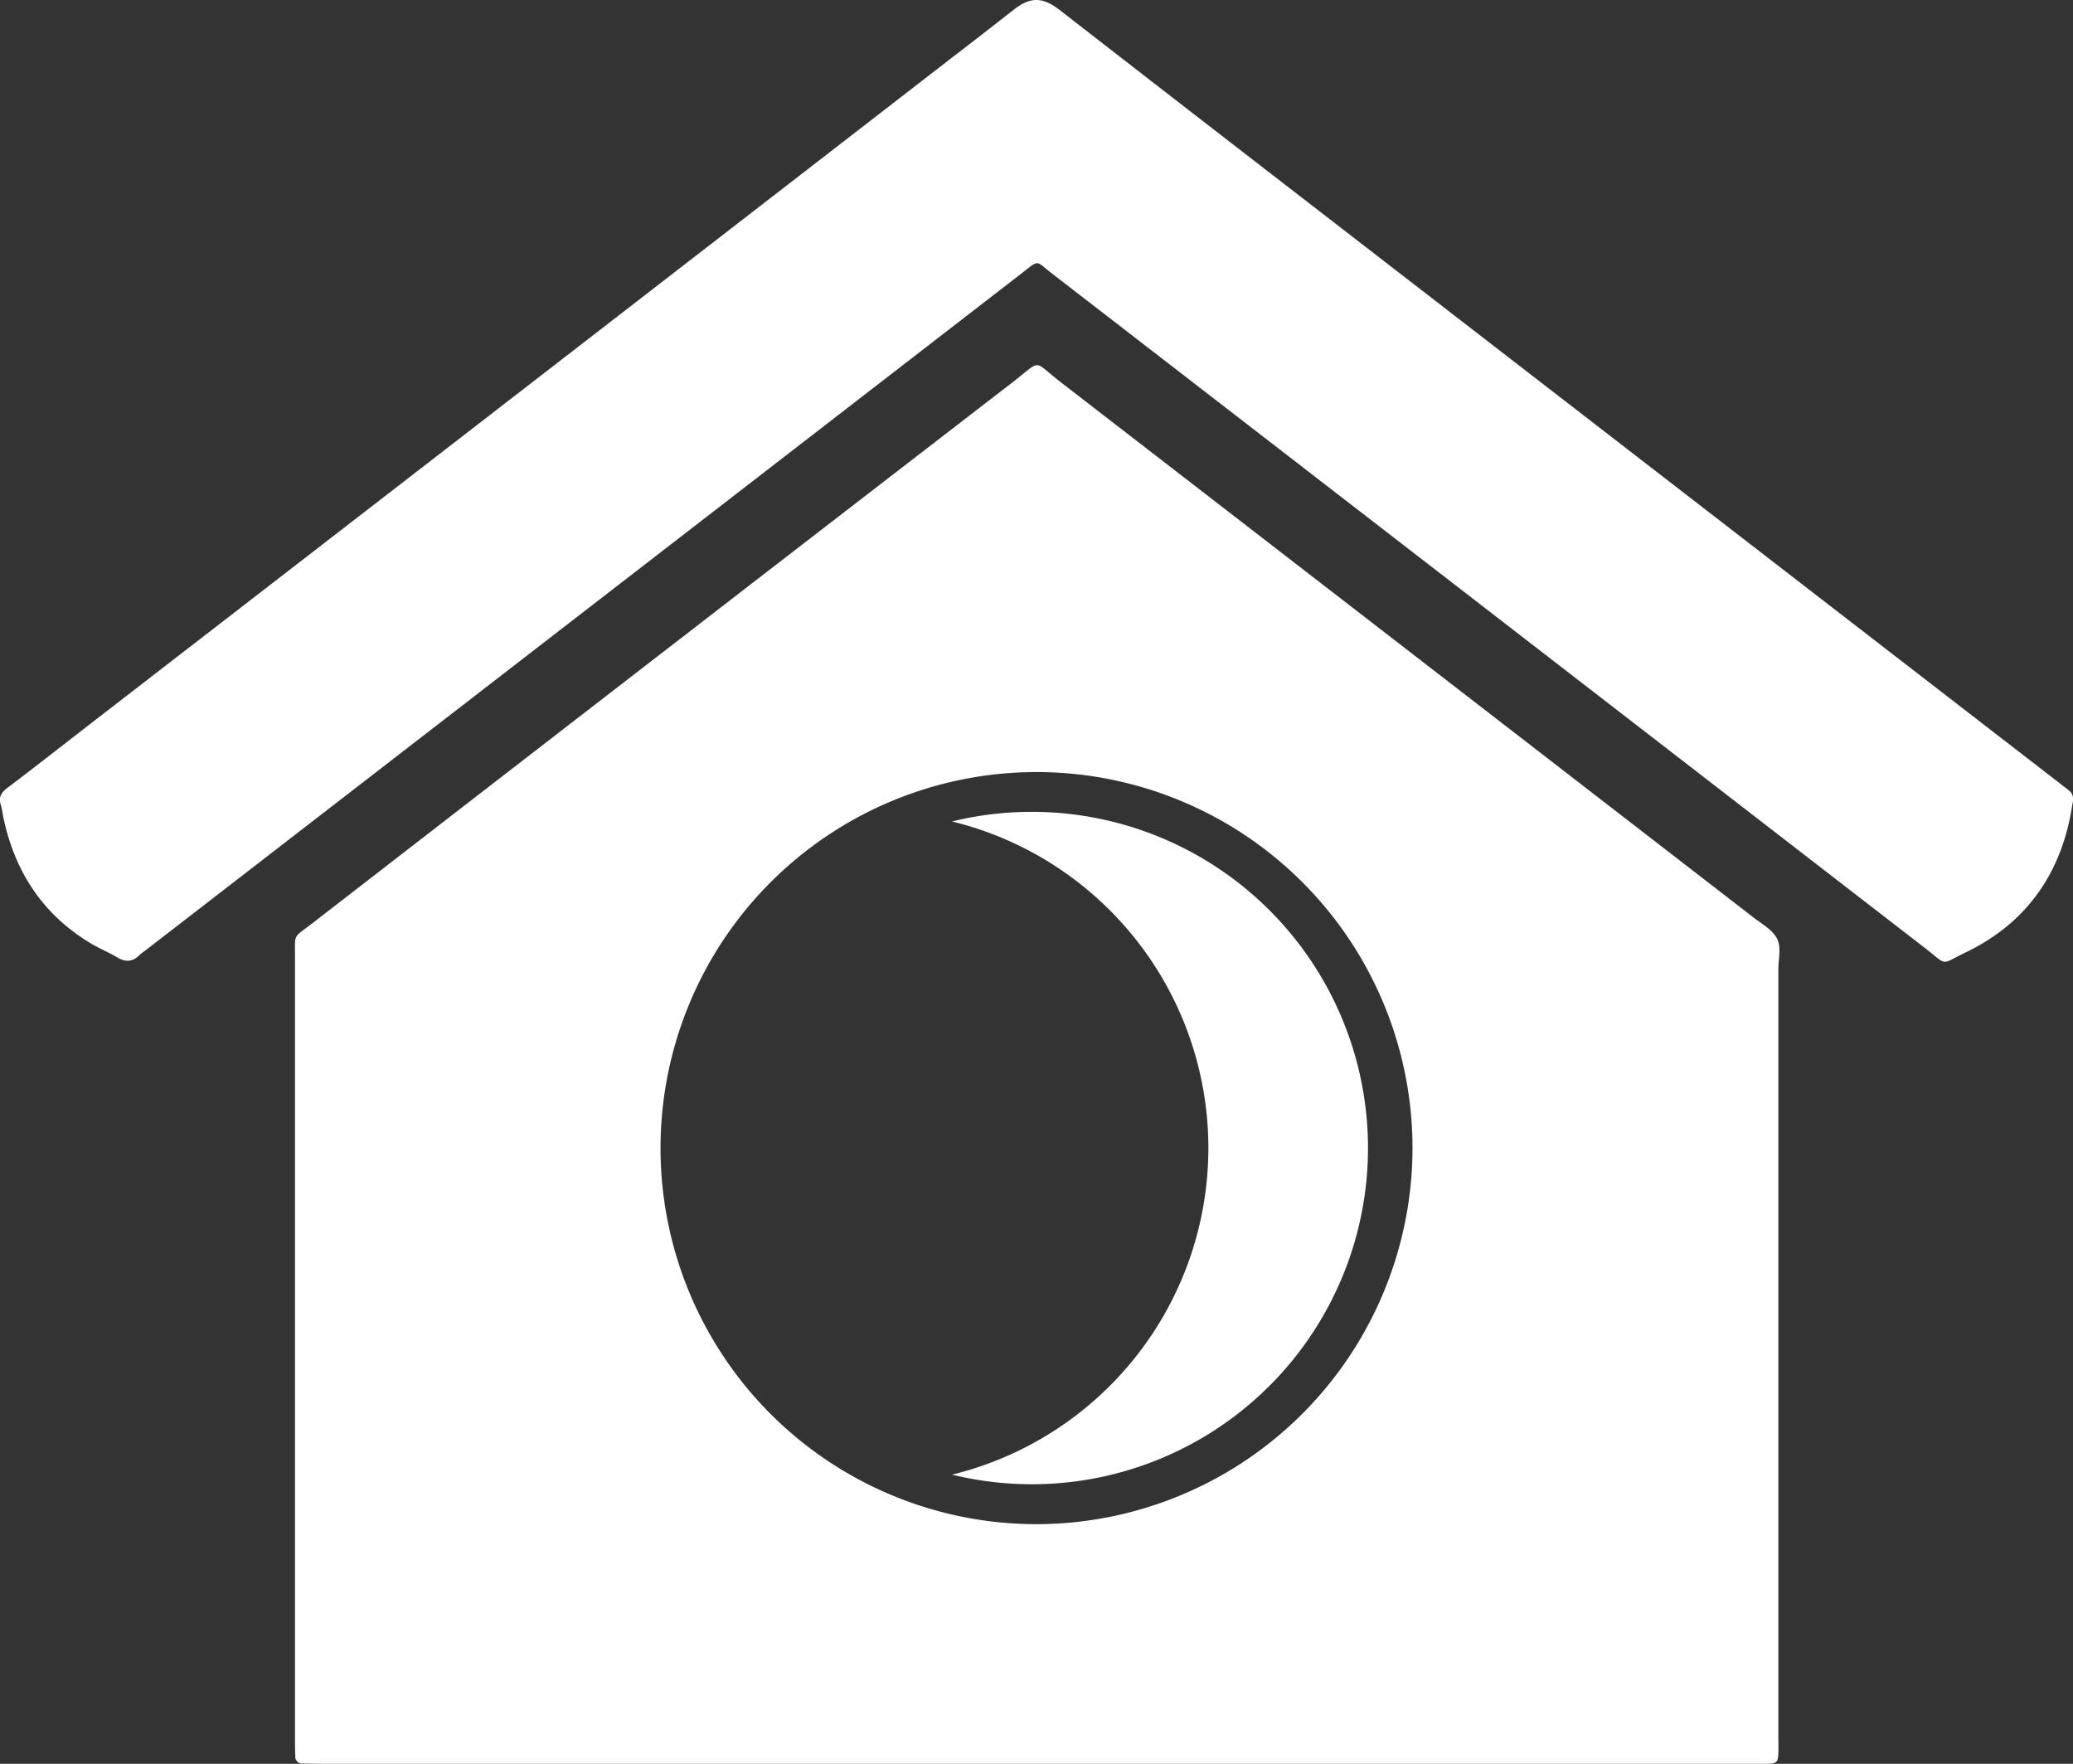 <svg xmlns="http://www.w3.org/2000/svg" viewBox="0 0 584.43 497.19"><rect x="0" y="0" width="584.43" height="497.19" fill="#333333" stroke="none"/><defs><style>.cls-1{fill:#fff;}</style></defs><title>home</title><g id="Layer_2" data-name="Layer 2"><g id="Layer_1-2" data-name="Layer 1"><path class="cls-1" d="M500.78,264.19c-1.43-2.34-4.24-3.87-6.53-5.65q-97.49-75.35-195-150.65c-8.39-6.47-5.28-6.69-13.79-.12Q186.56,184,87.83,260.43c-5.29,4.08-4.66,2.6-4.66,9.4q0,110.16,0,220.31c0,1.63,0,3.27.09,4.9a1.92,1.92,0,0,0,2,2.08c1.81,0,3.63.06,5.45.06H493.14c1.64,0,3.28,0,4.91,0,2.88-.08,3.21-.38,3.31-3,.06-1.64,0-3.27,0-4.91q0-108,0-215.94C501.35,270.21,502.36,266.77,500.78,264.19ZM292.22,429.63a106,106,0,1,1,106-106A106.14,106.14,0,0,1,292.22,429.63Z"/><path class="cls-1" d="M583.11,222.66c-1-.75-2-1.54-3-2.32Q473.29,137.83,366.5,55.3,332.63,29.15,298.84,2.89c-5.06-3.93-8.42-3.72-13-.18-6,4.67-12,9.38-18.06,14q-121,93.62-242,187.08C17.85,209.94,10,216.09,2,222.15c-1.63,1.24-2.43,2.54-1.81,4.61.42,1.39.57,2.85.89,4.27,3.34,15.12,11.24,27,24.71,35,2.34,1.39,4.89,2.42,7.22,3.82s4.37,1.33,6.31-.64a11.61,11.61,0,0,1,1.28-1L199,145.83q44.44-34.34,88.89-68.68c5.29-4.07,3.91-3.75,8.54-.17q123.21,95.16,246.4,190.35c6.42,5,4.05,4.64,11.31,1.15,17.88-8.59,27.34-23.25,30.12-41.76C584.74,224.57,584.24,223.5,583.11,222.66Z"/><path class="cls-1" d="M290.9,228.84a94.3,94.3,0,0,0-22.5,2.71,94.77,94.77,0,0,1,0,184.12,94.77,94.77,0,1,0,22.5-186.83Z"/></g></g></svg>